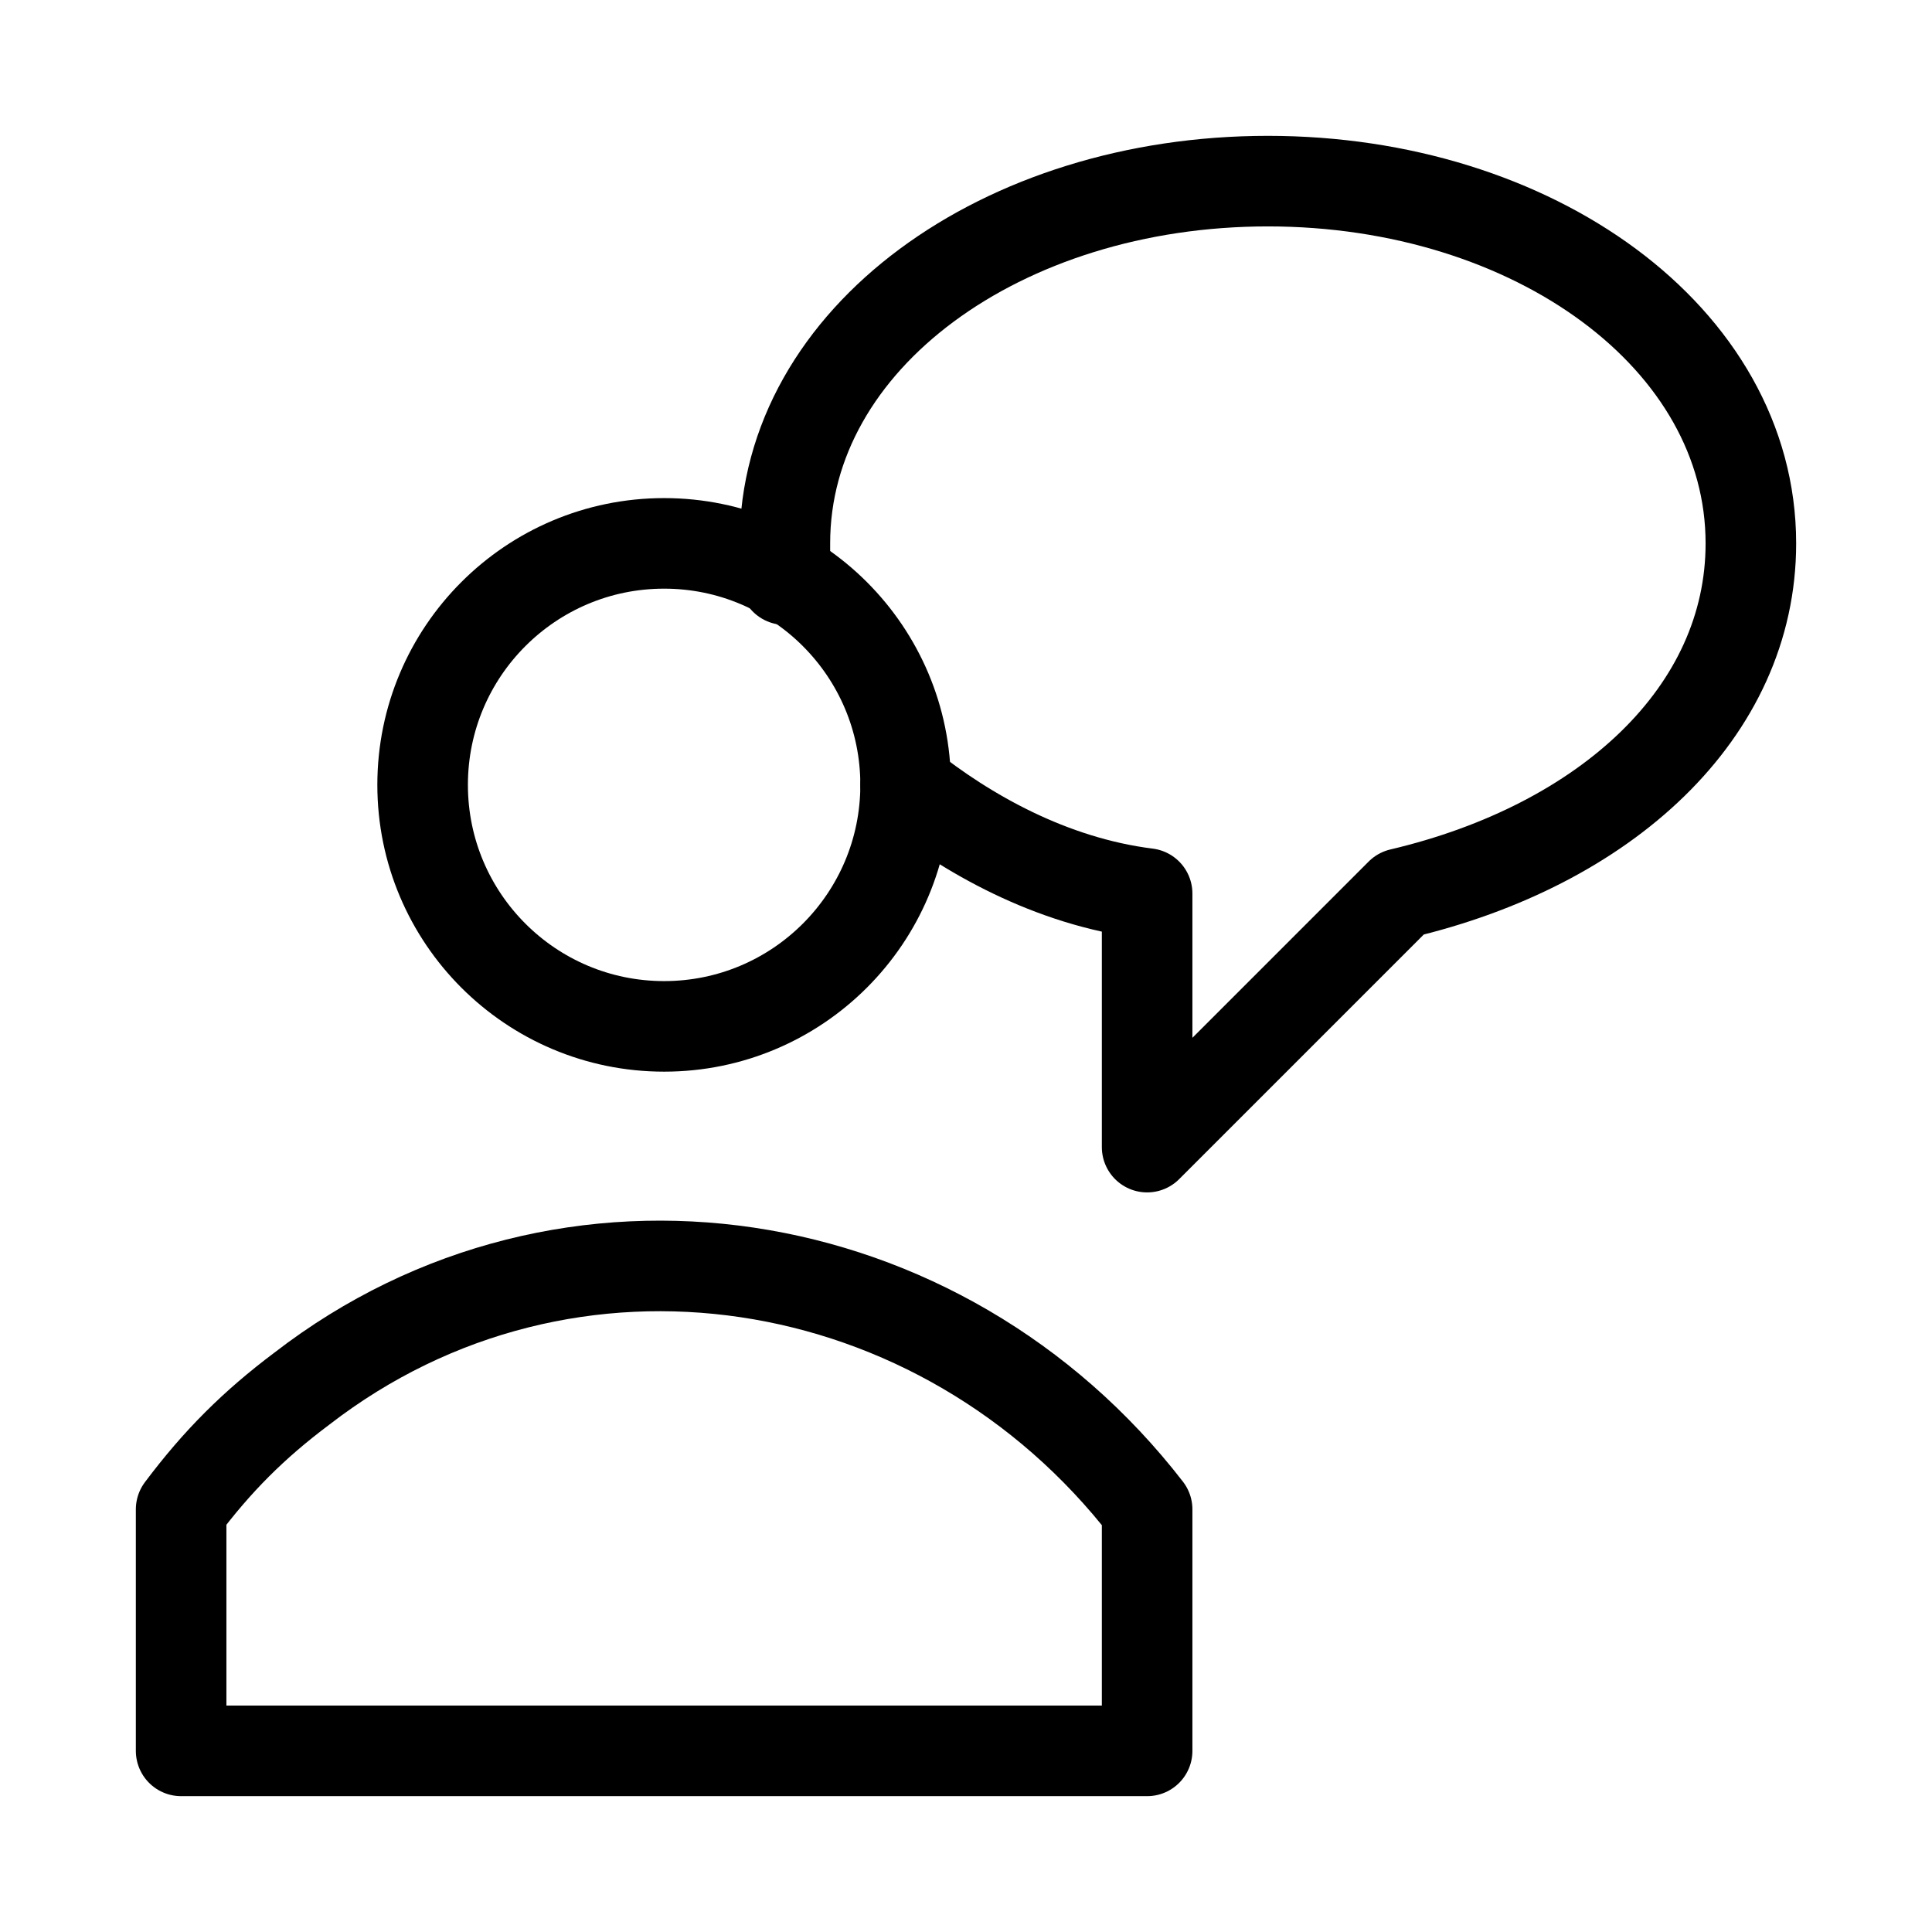 <?xml version="1.0" encoding="UTF-8"?> <!-- Generator: Adobe Illustrator 25.2.0, SVG Export Plug-In . SVG Version: 6.00 Build 0) --> <svg xmlns="http://www.w3.org/2000/svg" xmlns:xlink="http://www.w3.org/1999/xlink" version="1.1" id="Layer_1" x="0px" y="0px" viewBox="0 0 16 16" style="enable-background:new 0 0 16 16;" xml:space="preserve"> <style type="text/css"> .st0{fill:none;stroke:#000000;stroke-width:0.75;stroke-linecap:round;stroke-linejoin:round;stroke-miterlimit:10;} </style> <g> <circle class="st0" cx="5.5" cy="6.5" r="2"></circle> <path class="st0" d="M9.5,12.5c-1.7-2.2-4.8-2.7-7-1c-0.4,0.3-0.7,0.6-1,1v2h8V12.5z M7.5,6.5c0.5,0.4,1.2,0.8,2,0.9v2.1l2.1-2.1 c1.7-0.4,2.9-1.5,2.9-2.9c0-1.7-1.8-3-4-3s-4,1.3-4,3c0,0.1,0,0.2,0,0.3"></path> </g> </svg> 